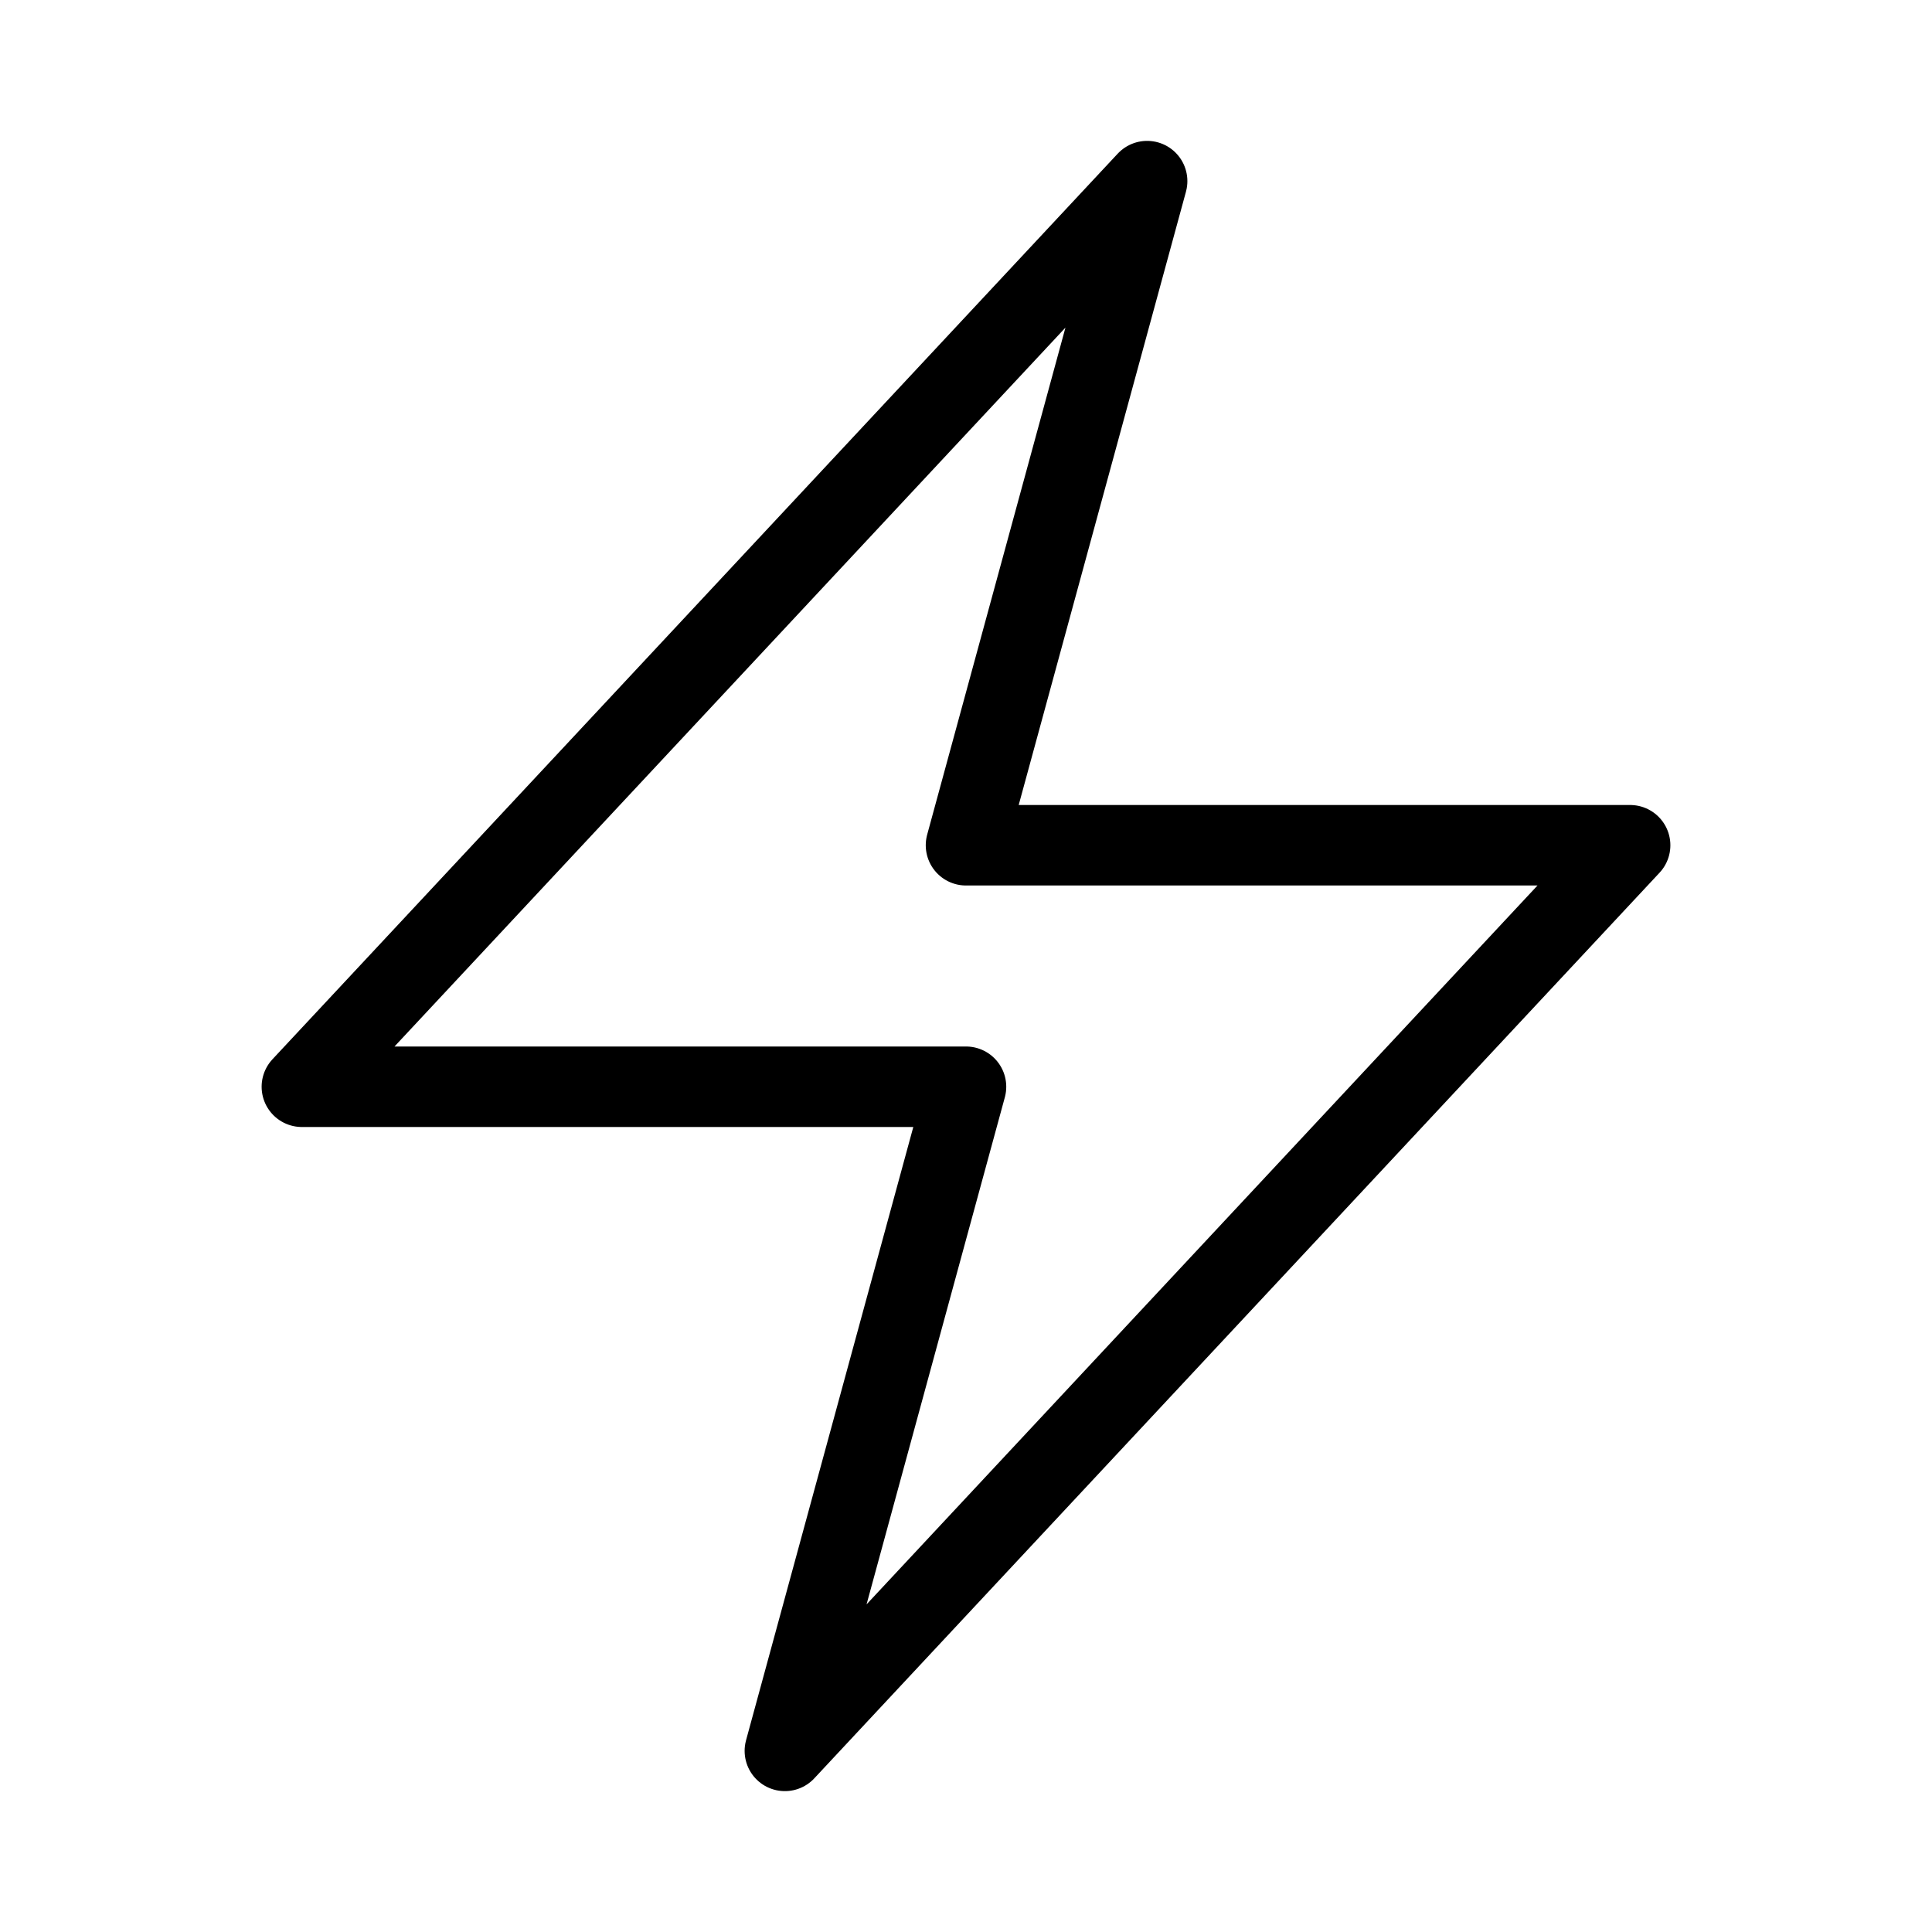 <svg xmlns="http://www.w3.org/2000/svg" fill="none" viewBox="0 0 24 24" stroke-width="1" stroke="currentColor"><path stroke-linecap="round" stroke-linejoin="round" d="m3.75 13.5 10.5-11.25L12 10.5h8.25L9.75 21.75 12 13.5H3.75Z" /></svg>
